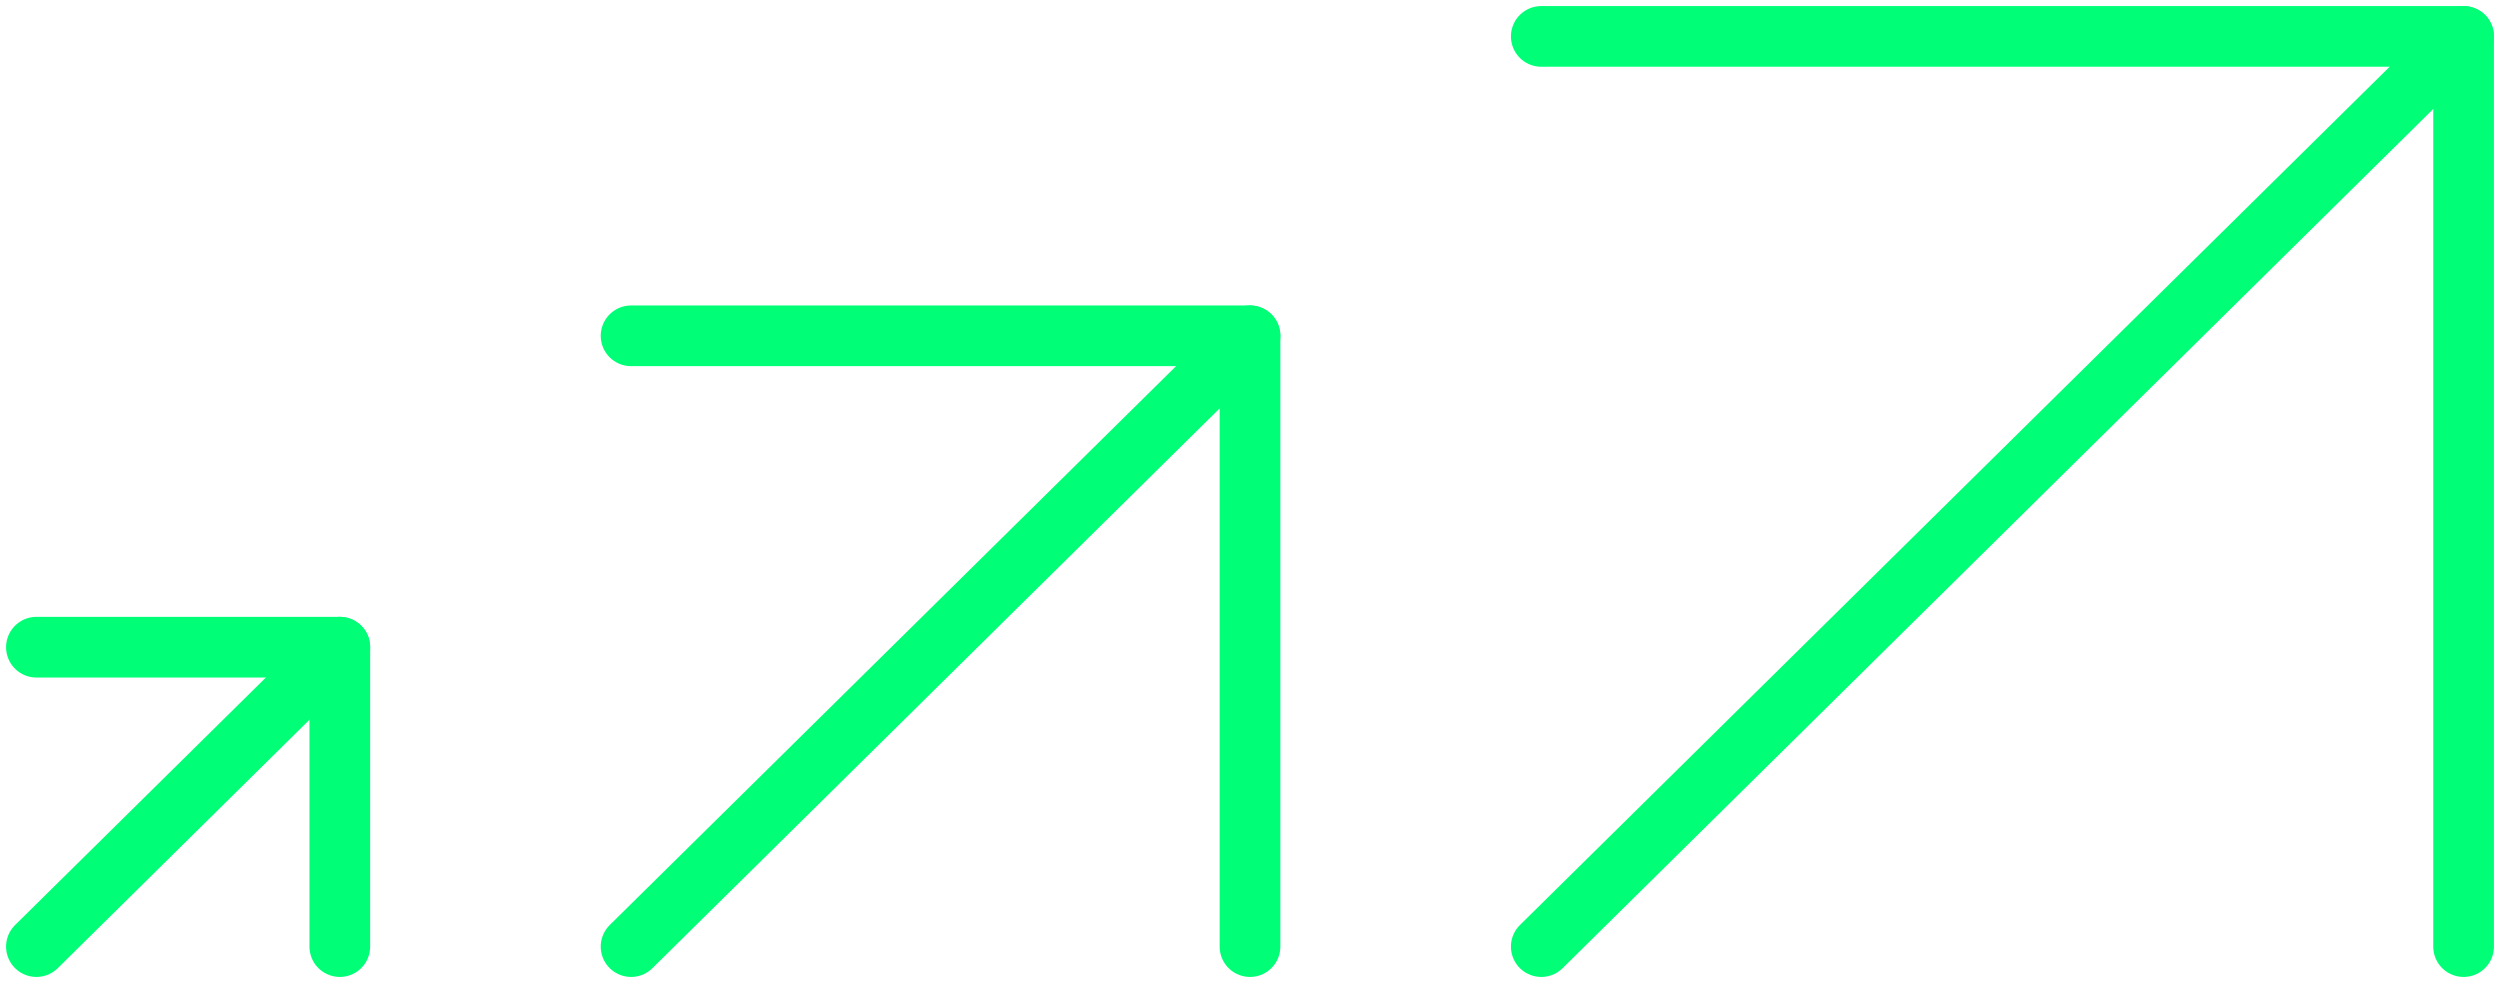 <?xml version="1.0" encoding="UTF-8"?>
<svg xmlns="http://www.w3.org/2000/svg" xmlns:xlink="http://www.w3.org/1999/xlink" width="206px" height="81px" viewBox="0 0 206 81" version="1.1">
  <title>Arrows</title>
  <g id="Cargill-Branded-Feed" stroke="none" stroke-width="1" fill="none" fill-rule="evenodd" stroke-linecap="round" stroke-linejoin="round">
    <g id="CBF-Feed-(Desktop)" transform="translate(-341, -2070)" stroke="#00FF76" stroke-width="5">
      <g id="What-we-did" transform="translate(0, 1950)">
        <g id="Arrows" transform="translate(344, 123)">
          <polyline id="Cap" points="124 0 200 0 200 75"></polyline>
          <line x1="124" y1="75" x2="200" y2="0" id="Line"></line>
          <polyline id="Cap" points="49 24.671 100 24.671 100 75"></polyline>
          <line x1="49" y1="75" x2="100" y2="24.671" id="Line"></line>
          <polyline id="Cap" points="0 50.329 25 50.329 25 75"></polyline>
          <line x1="0" y1="75" x2="25" y2="50.329" id="Line"></line>
        </g>
      </g>
    </g>
  </g>
</svg>
